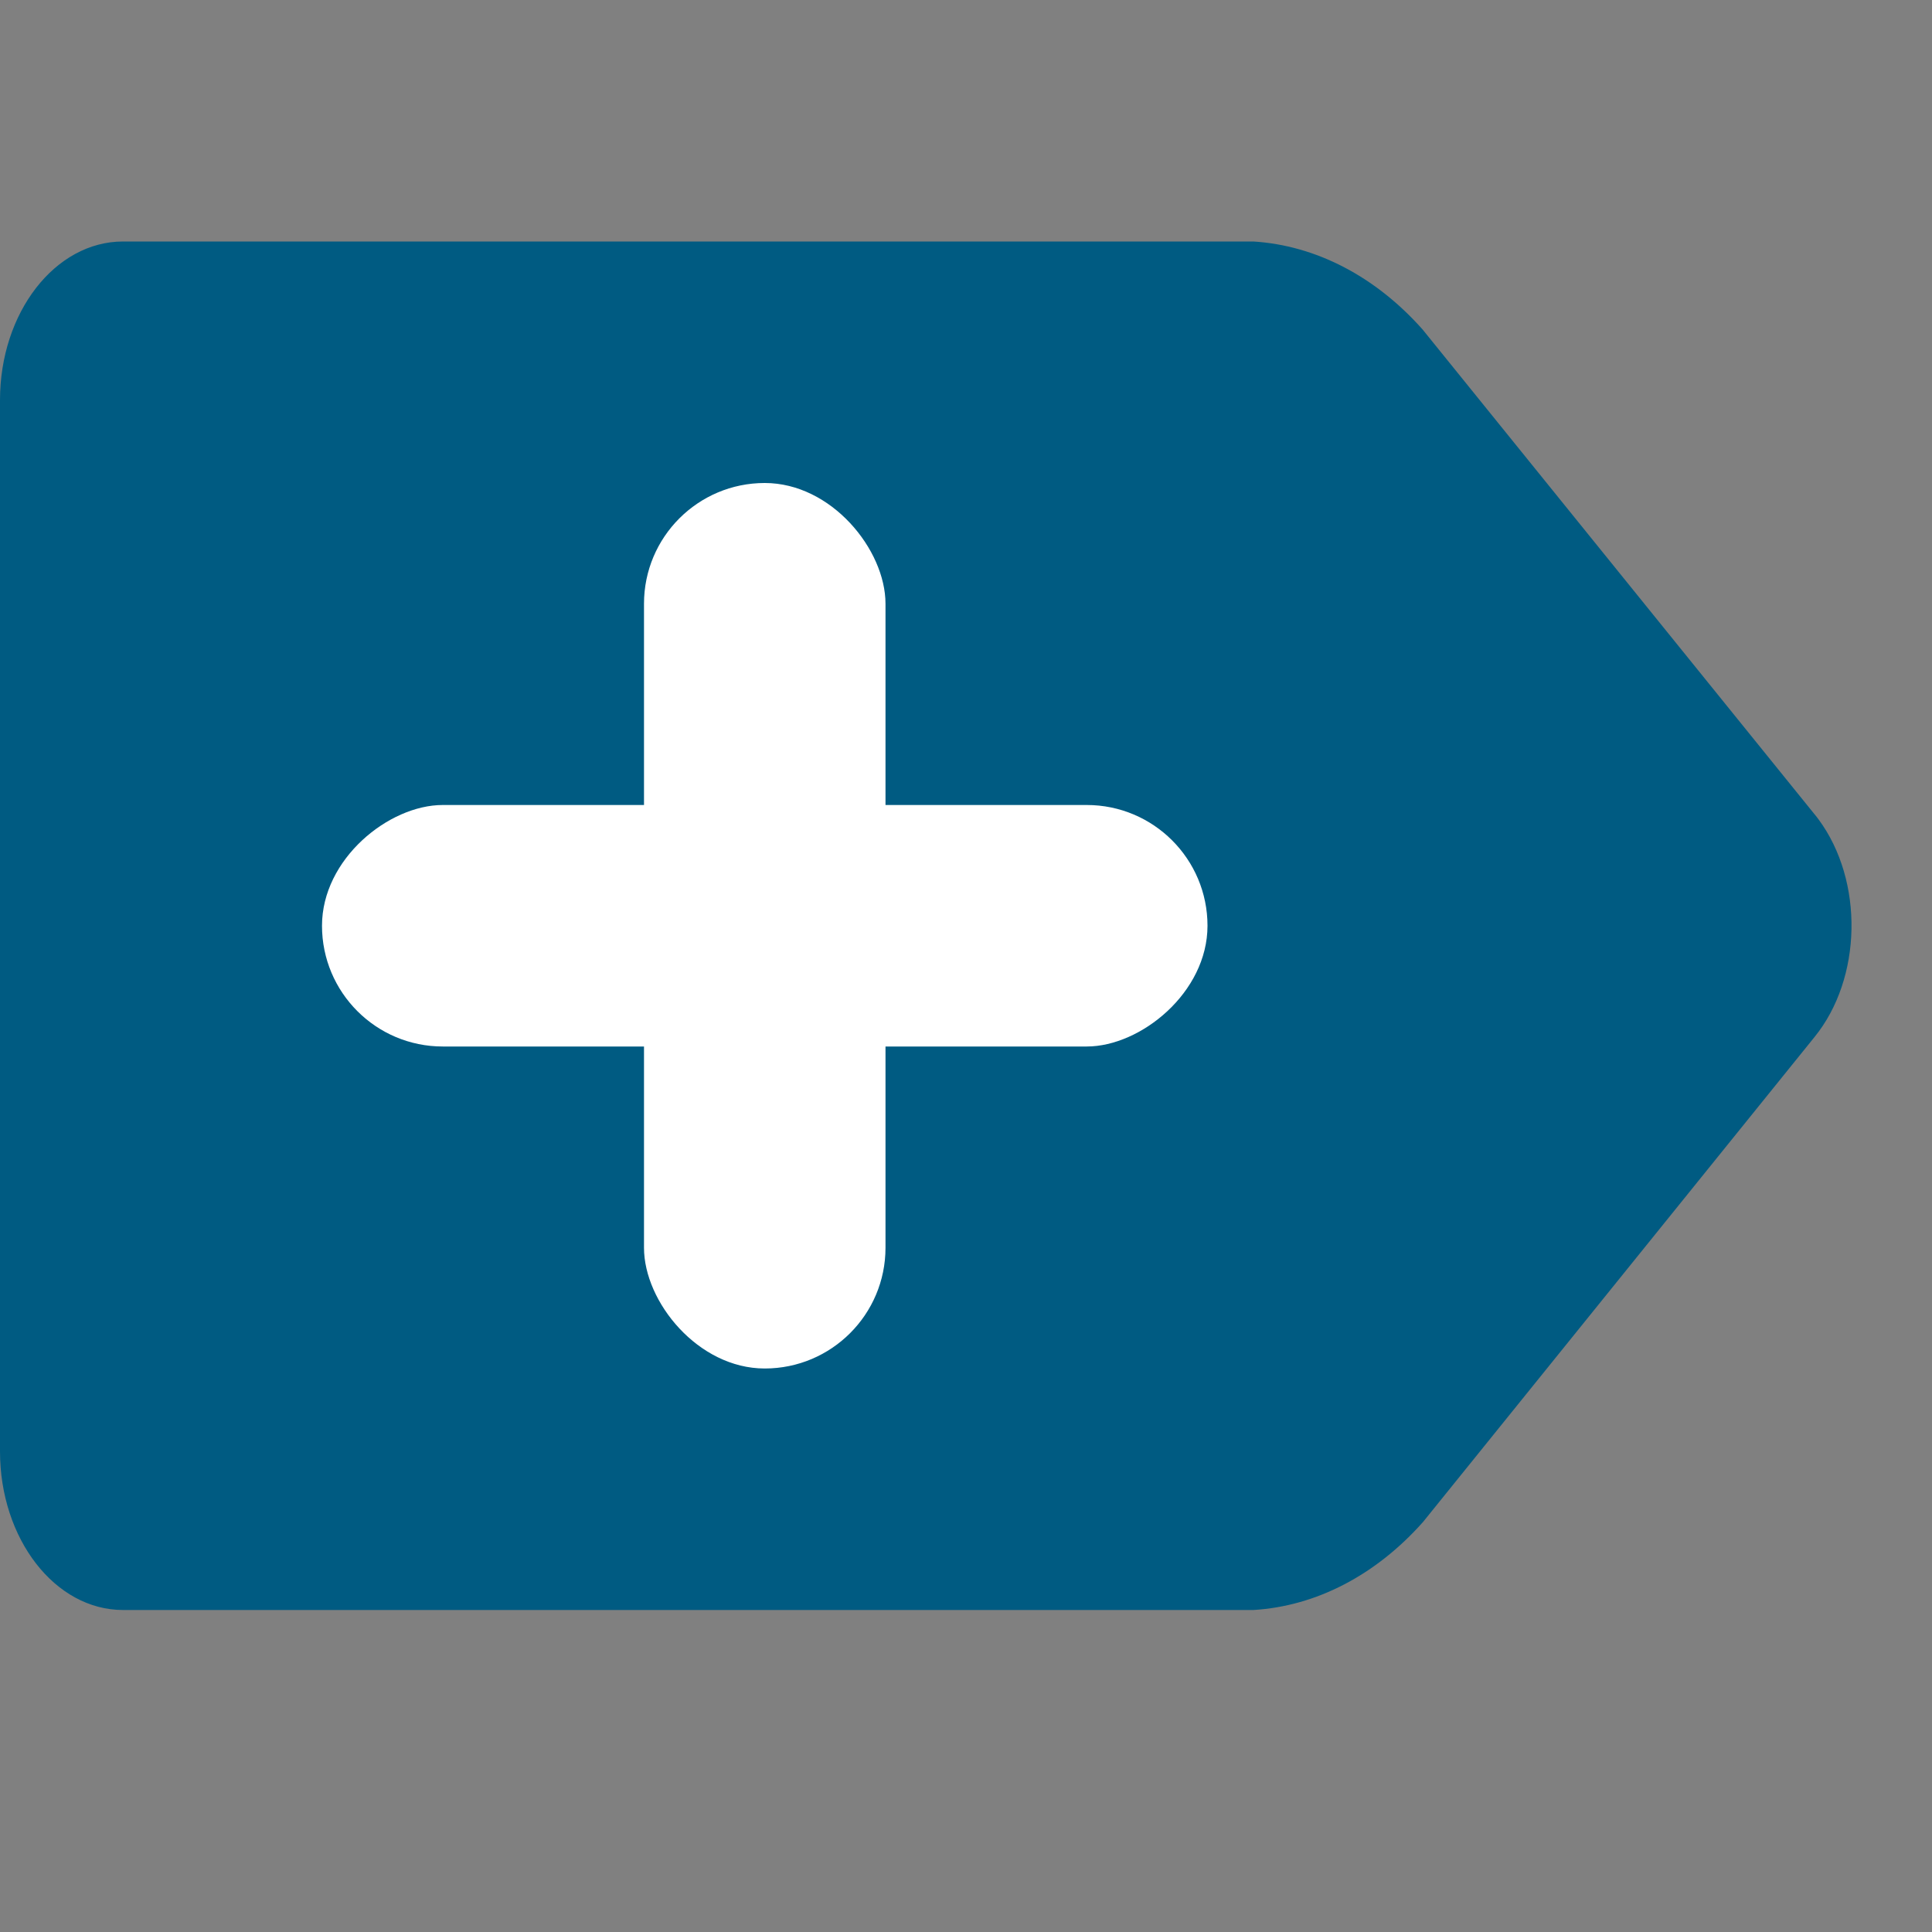 <svg width="24" height="24" viewBox="0 0 24 24" fill="none" xmlns="http://www.w3.org/2000/svg">
<rect x="0" y="0" width="24" height="24" fill="#808080" stroke="none"/>
<g clip-path="url(#clip0)">
<path d="M17.677 18.907C17.091 19.567 16.349 19.953 15.571 20L1.528 20C0.684 20 0 19.117 0 18.029V4.971C0 3.883 0.684 3 1.528 3H15.571C16.347 3.049 17.087 3.434 17.672 4.093L22.54 10.114C22.558 10.135 22.575 10.157 22.591 10.179C23.156 10.944 23.133 12.154 22.54 12.883L17.677 18.907Z" fill="#005B82"/>
<rect x="4" y="13" width="3" height="11" rx="1.5" transform="rotate(-90 4 13)" fill="white"/>
<rect x="8" y="6" width="3" height="11" rx="1.5" fill="white"/>
</g>
<defs>
<clipPath id="clip0">
<rect width="24" height="24" fill="white"/>
</clipPath>
</defs>
</svg>
